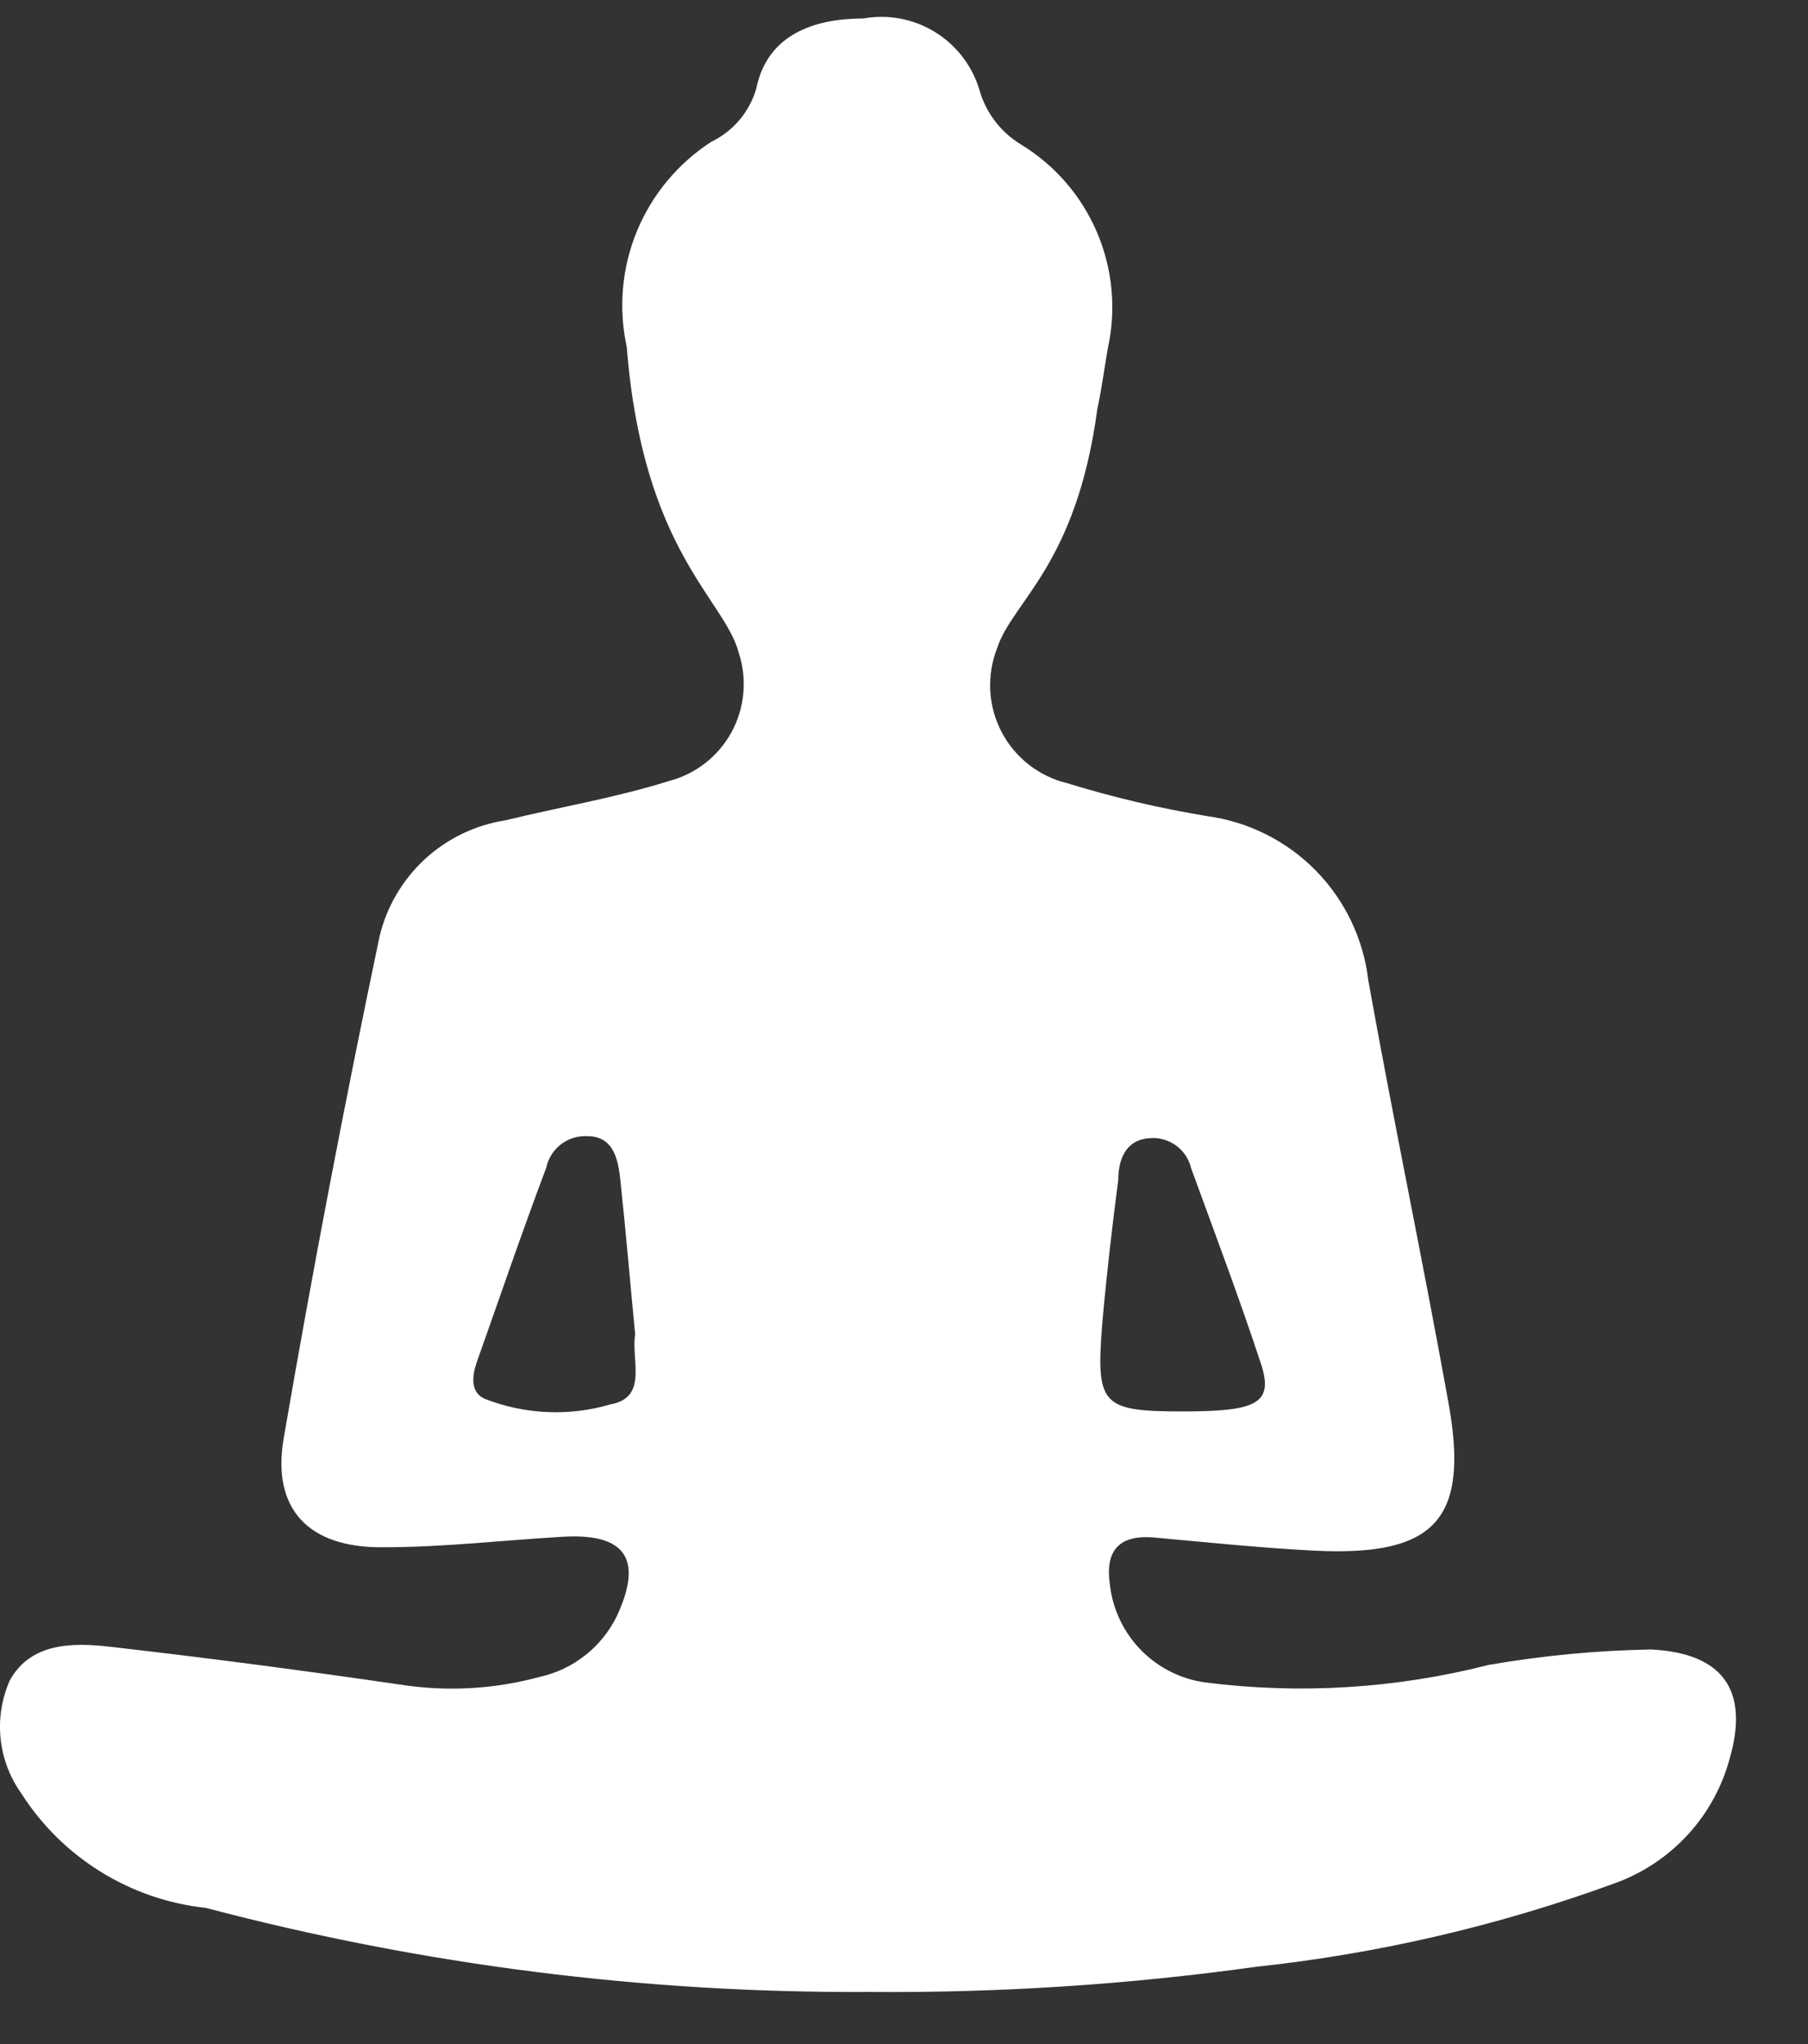 <svg width="23" height="26" viewBox="0 0 23 26" fill="none" xmlns="http://www.w3.org/2000/svg">
<rect x="0" y="0" width="23" height="26" fill="#333333" stroke="none"/>
<path d="M11.055 25.337C12.703 25.351 14.349 25.244 15.981 25.017C17.545 24.849 19.083 24.49 20.56 23.948C20.909 23.819 21.222 23.609 21.473 23.335C21.724 23.061 21.906 22.73 22.003 22.371C22.261 21.48 21.896 21.026 21.005 20.981C20.312 20.993 19.622 21.059 18.939 21.177C17.761 21.478 16.537 21.554 15.331 21.4C15.021 21.357 14.733 21.212 14.514 20.988C14.295 20.764 14.156 20.473 14.12 20.162C14.057 19.743 14.217 19.52 14.672 19.556C15.358 19.618 16.044 19.69 16.738 19.725C18.271 19.797 18.698 19.316 18.422 17.819C18.101 16.037 17.727 14.256 17.407 12.474C17.346 11.947 17.112 11.455 16.741 11.076C16.37 10.697 15.883 10.453 15.358 10.381C14.755 10.282 14.16 10.142 13.576 9.962C13.398 9.919 13.231 9.838 13.086 9.725C12.942 9.611 12.823 9.469 12.739 9.306C12.655 9.143 12.606 8.963 12.597 8.78C12.588 8.597 12.618 8.414 12.685 8.243C12.881 7.646 13.692 7.192 13.959 5.205C14.013 4.956 14.048 4.689 14.093 4.43C14.202 3.937 14.154 3.422 13.956 2.957C13.758 2.492 13.42 2.101 12.988 1.838C12.725 1.678 12.533 1.423 12.454 1.125C12.359 0.824 12.157 0.567 11.887 0.403C11.616 0.239 11.295 0.179 10.984 0.235C10.369 0.235 9.763 0.431 9.621 1.125C9.579 1.272 9.506 1.408 9.408 1.525C9.31 1.641 9.188 1.736 9.051 1.802C8.627 2.076 8.296 2.472 8.103 2.939C7.911 3.405 7.865 3.919 7.973 4.412C8.178 7.014 9.22 7.619 9.398 8.305C9.453 8.471 9.472 8.645 9.456 8.819C9.44 8.992 9.389 9.16 9.306 9.313C9.222 9.466 9.108 9.6 8.971 9.707C8.834 9.814 8.676 9.892 8.507 9.935C7.83 10.149 7.118 10.265 6.432 10.434C6.048 10.493 5.69 10.665 5.404 10.929C5.119 11.192 4.918 11.535 4.828 11.913C4.383 14.033 3.976 16.162 3.608 18.3C3.457 19.191 3.92 19.69 4.873 19.681C5.639 19.681 6.396 19.592 7.162 19.547C7.928 19.503 8.196 19.805 7.848 20.554C7.754 20.748 7.617 20.919 7.447 21.053C7.277 21.188 7.08 21.282 6.868 21.329C6.288 21.487 5.681 21.521 5.087 21.427C3.857 21.248 2.637 21.088 1.399 20.946C0.927 20.892 0.392 20.892 0.125 21.373C0.023 21.604 -0.018 21.858 0.007 22.109C0.032 22.36 0.122 22.601 0.268 22.807C0.525 23.212 0.87 23.553 1.277 23.806C1.684 24.059 2.143 24.217 2.619 24.268C5.372 24.994 8.208 25.354 11.055 25.337ZM15.046 17.953C14.013 17.953 13.941 17.872 14.021 16.848C14.075 16.233 14.146 15.619 14.226 15.004C14.226 14.773 14.306 14.505 14.609 14.479C14.731 14.464 14.854 14.496 14.954 14.566C15.055 14.637 15.125 14.742 15.153 14.861C15.456 15.69 15.768 16.518 16.044 17.356C16.204 17.855 15.981 17.953 15.046 17.953ZM8.08 16.973C8.026 17.302 8.249 17.774 7.768 17.863C7.241 18.018 6.676 17.993 6.165 17.792C5.987 17.712 6.004 17.516 6.058 17.347C6.352 16.518 6.637 15.681 6.949 14.853C6.974 14.734 7.041 14.629 7.137 14.555C7.234 14.481 7.353 14.445 7.474 14.452C7.813 14.452 7.866 14.764 7.893 15.022C7.964 15.69 8.018 16.331 8.08 16.973Z" fill="white"/>
</svg>
